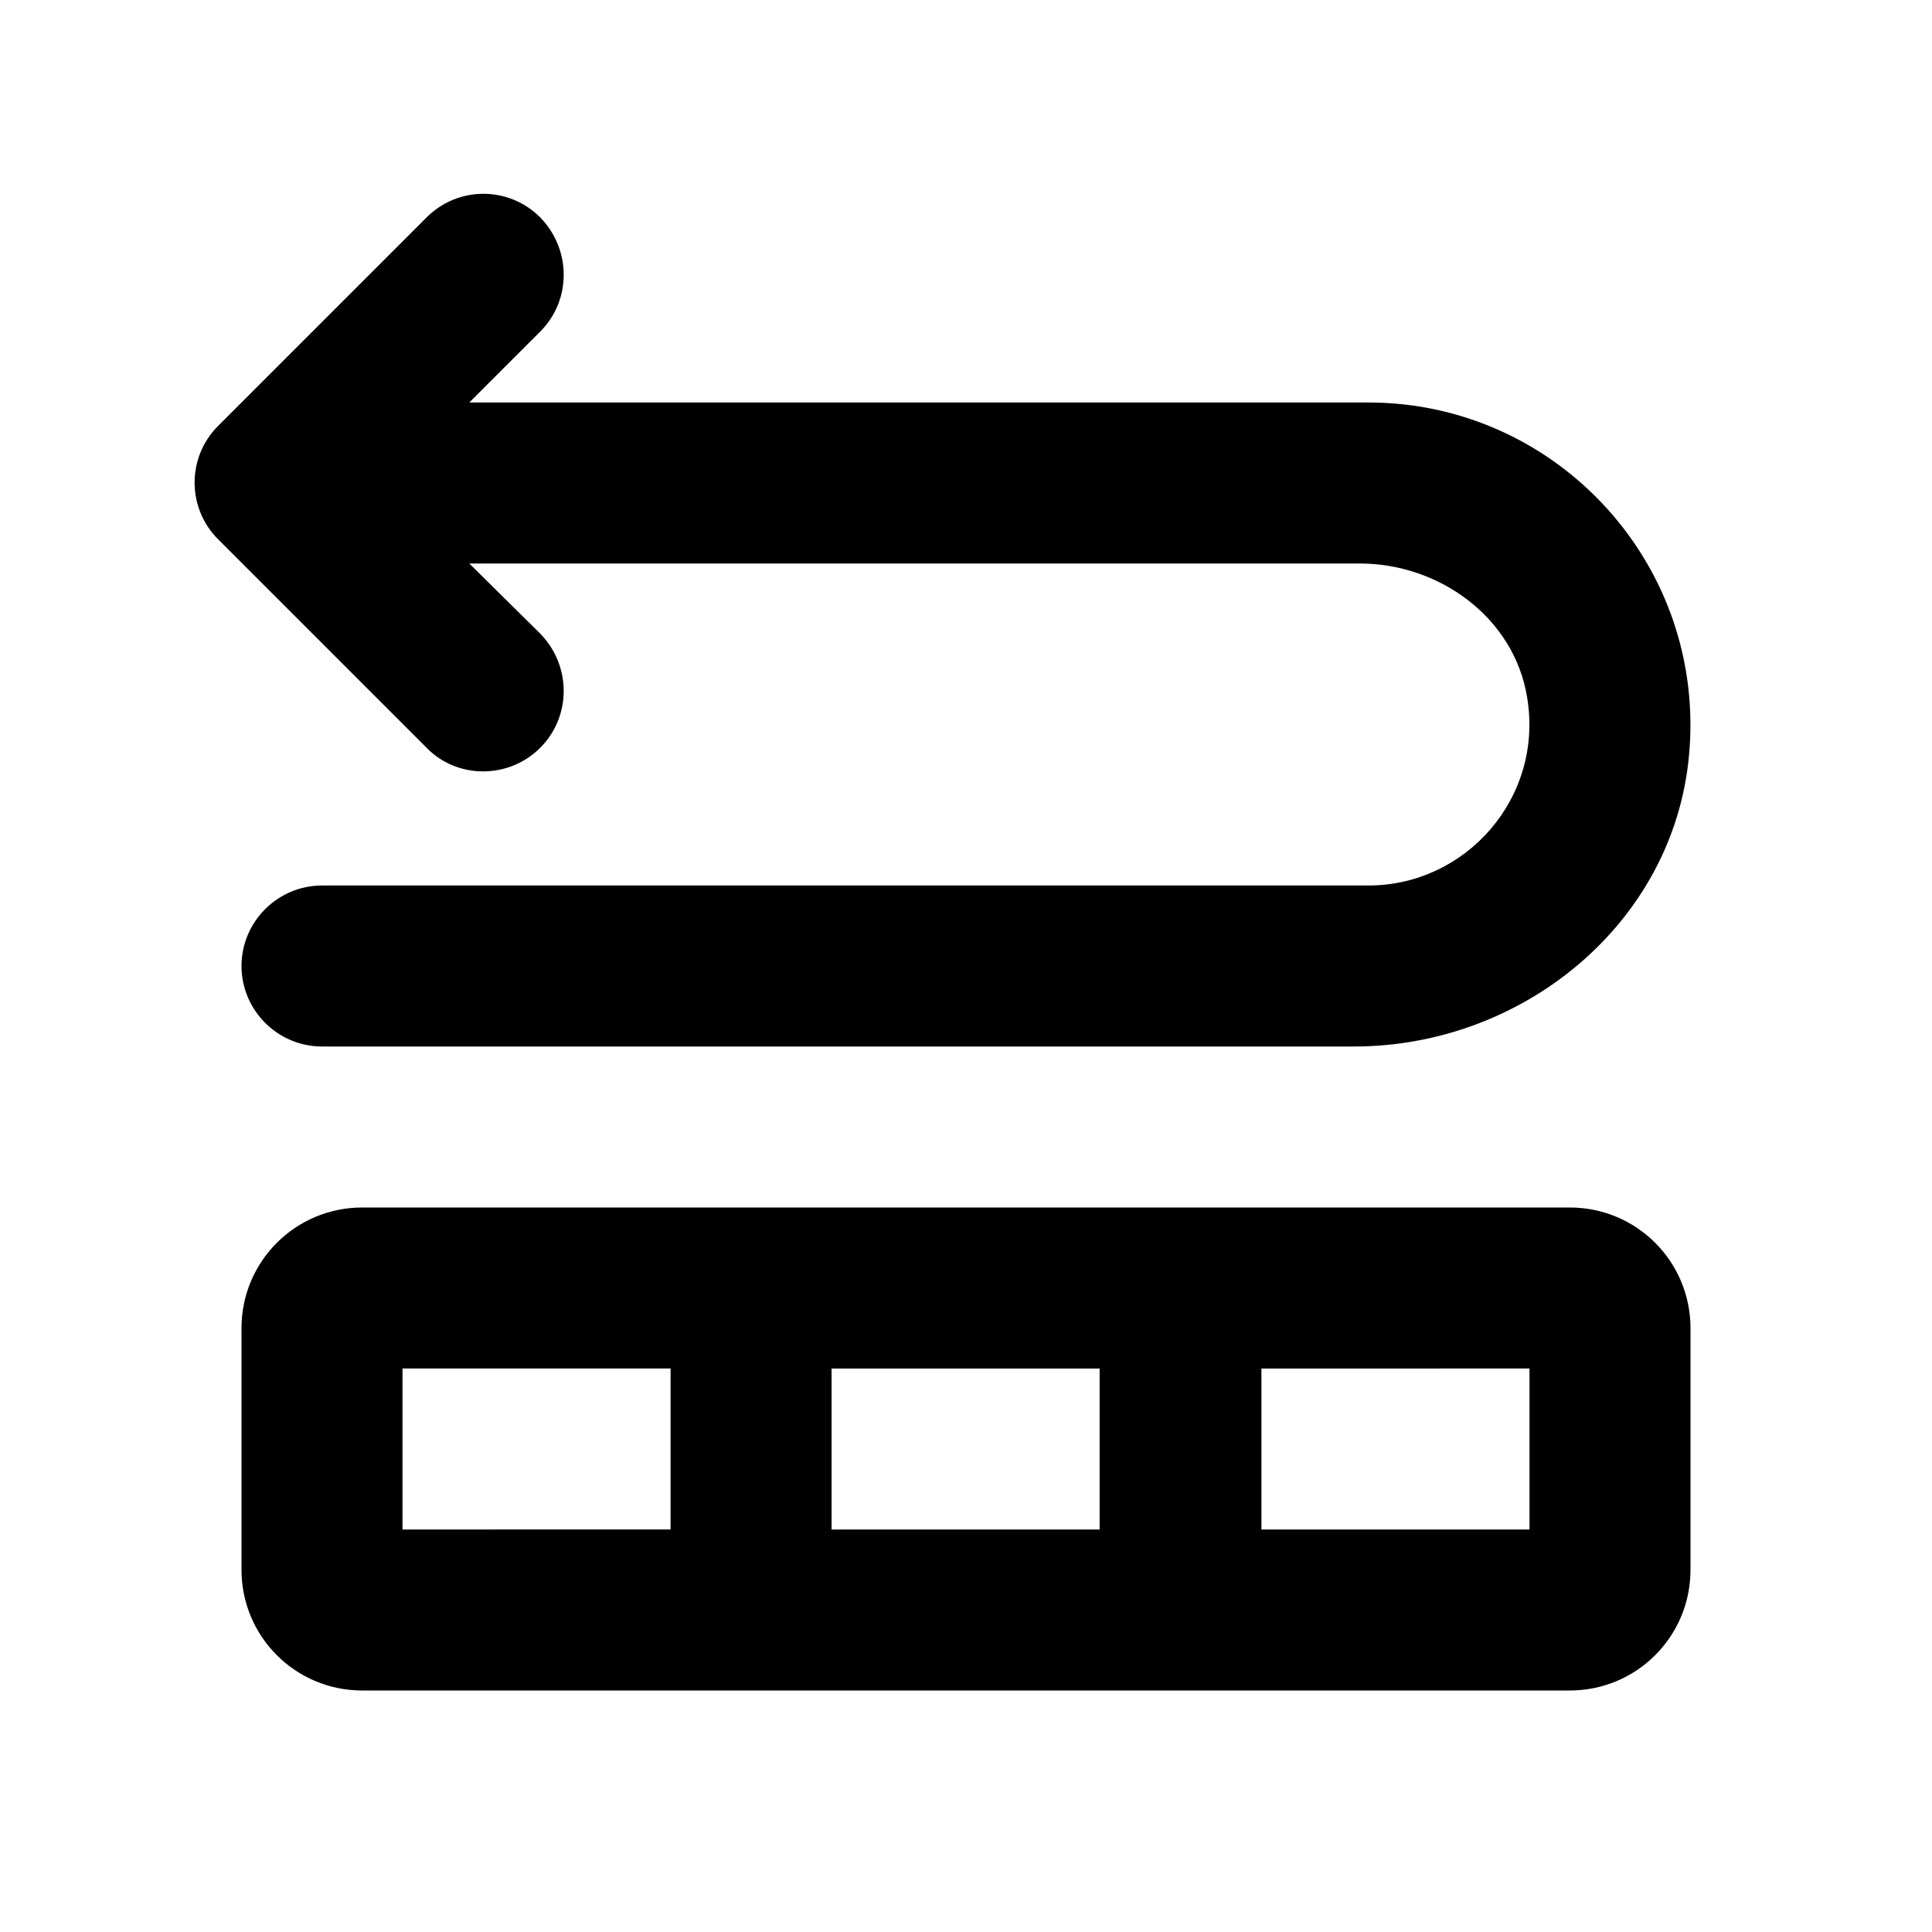 <svg xmlns="http://www.w3.org/2000/svg" enable-background="new 0 0 24 24" height="24" viewBox="0 0 24 24" width="24"><g><rect fill="none" height="24" width="24"/><rect fill="none" height="24" width="24"/></g><g><g><path d="M4.5,21h15c0.83,0,1.5-0.67,1.5-1.5v-3c0-0.83-0.67-1.5-1.5-1.5h-15C3.67,15,3,15.67,3,16.5v3C3,20.33,3.67,21,4.5,21z M10.33,19v-2h3.33v2H10.33z M19,19h-3.33v-2H19V19z M5,17h3.33v2H5V17z"/><path d="M6.71,9.29L6.71,9.29c0.39-0.39,0.39-1.02,0-1.42L5.83,7l11.06,0c1,0,1.92,0.68,2.08,1.66C19.18,9.91,18.21,11,17,11H4 c-0.55,0-1,0.45-1,1v0c0,0.55,0.45,1,1,1l12.82,0c2.09,0,3.96-1.52,4.16-3.6C21.21,7.02,19.34,5,17,5H5.83l0.88-0.88 c0.39-0.39,0.39-1.02,0-1.42l0,0c-0.39-0.39-1.02-0.39-1.41,0L2.71,5.29c-0.39,0.39-0.39,1.02,0,1.41l2.59,2.59 C5.68,9.68,6.32,9.68,6.71,9.29z"/></g></g></svg>